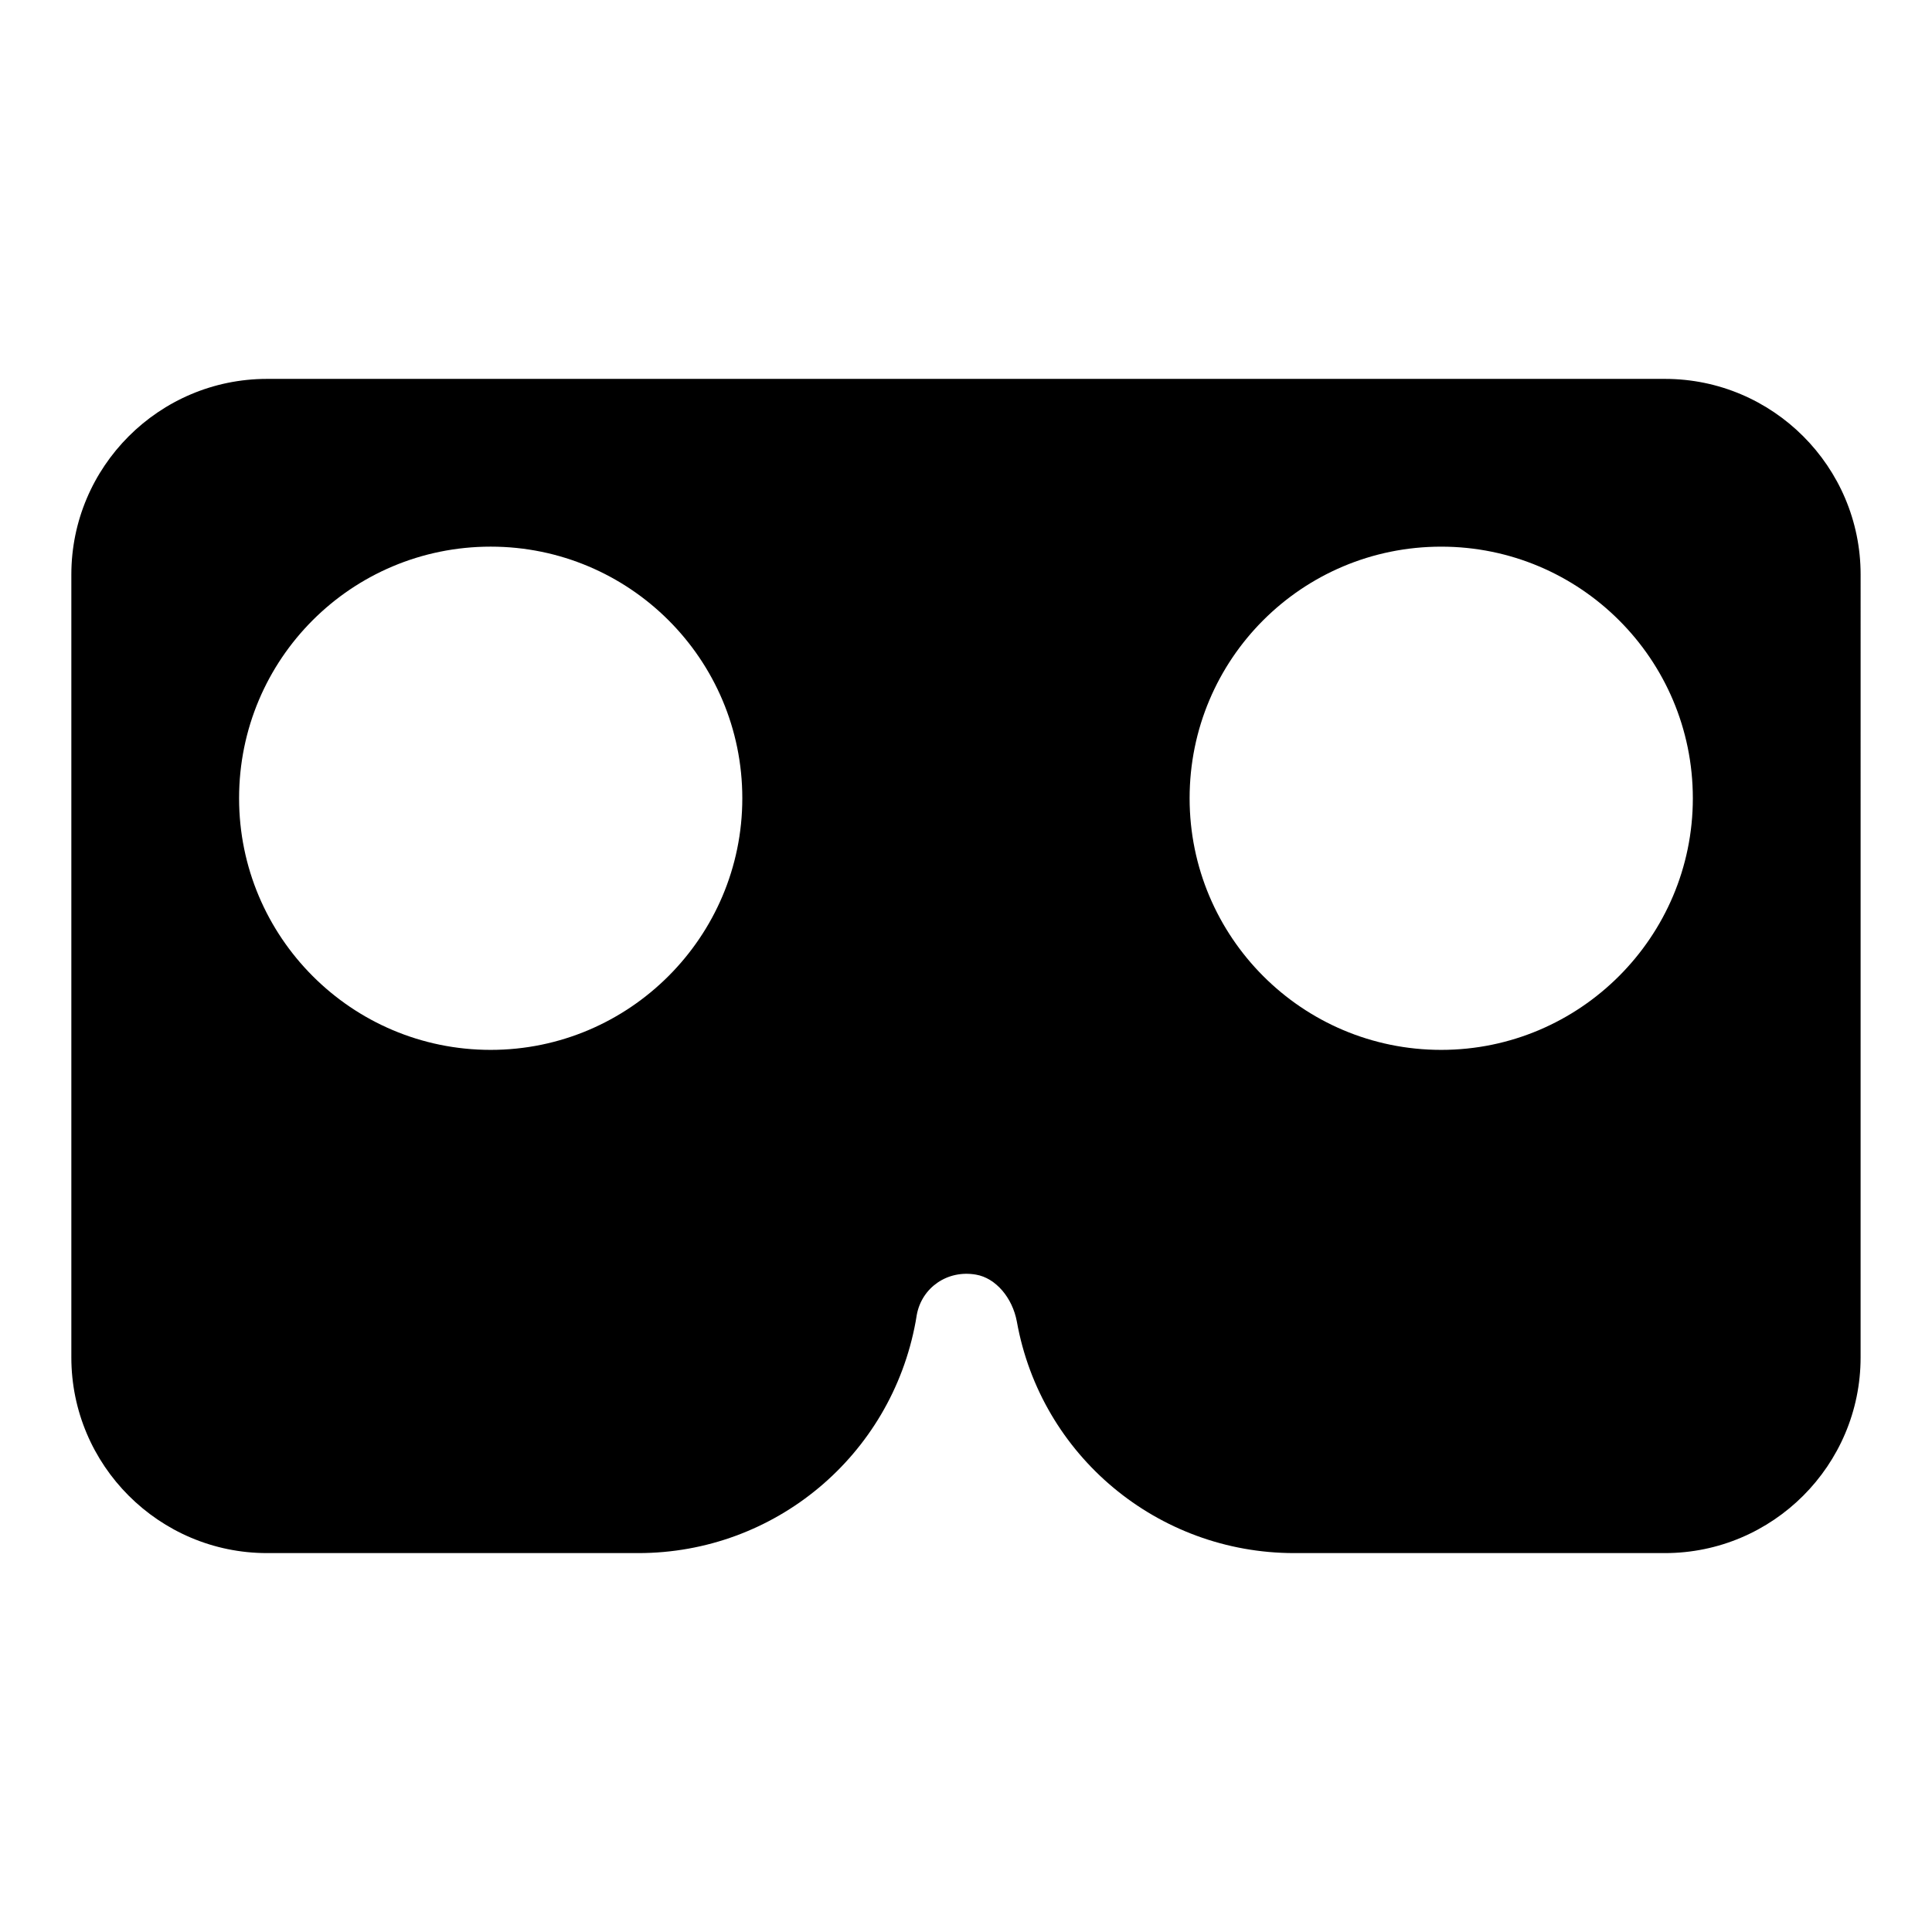 <?xml version="1.0" encoding="UTF-8"?>
<!-- Uploaded to: ICON Repo, www.iconrepo.com, Generator: ICON Repo Mixer Tools -->
<svg fill="#000000" width="800px" height="800px" version="1.1" viewBox="144 144 512 512" xmlns="http://www.w3.org/2000/svg">
 <path d="m585.22 244.41h-370.45c-28.598 0-51.863 23.266-51.863 51.863v207.45c0 28.598 23.266 51.863 51.863 51.863h98.391c36.156 0 66.977-25.781 73.496-61.348l0.297-1.777c1.332-7.262 8.148-12.004 15.707-10.668 5.188 0.891 9.633 6.074 10.816 12.445 6.371 35.562 37.34 61.348 73.496 61.348h98.242c28.598 0 51.863-23.266 51.863-51.863l0.004-207.45c0-28.598-23.266-51.863-51.863-51.863zm-311.18 177.82c-36.898 0-66.68-29.934-66.68-66.684 0-36.898 29.785-66.68 66.68-66.68 36.75 0 66.68 29.785 66.68 66.68 0 36.75-29.934 66.684-66.68 66.684zm251.9 0c-36.898 0-66.68-29.934-66.68-66.68 0-36.898 29.785-66.68 66.68-66.68 36.75 0 66.68 29.785 66.68 66.68 0.004 36.746-29.93 66.68-66.68 66.68z"/>
</svg>